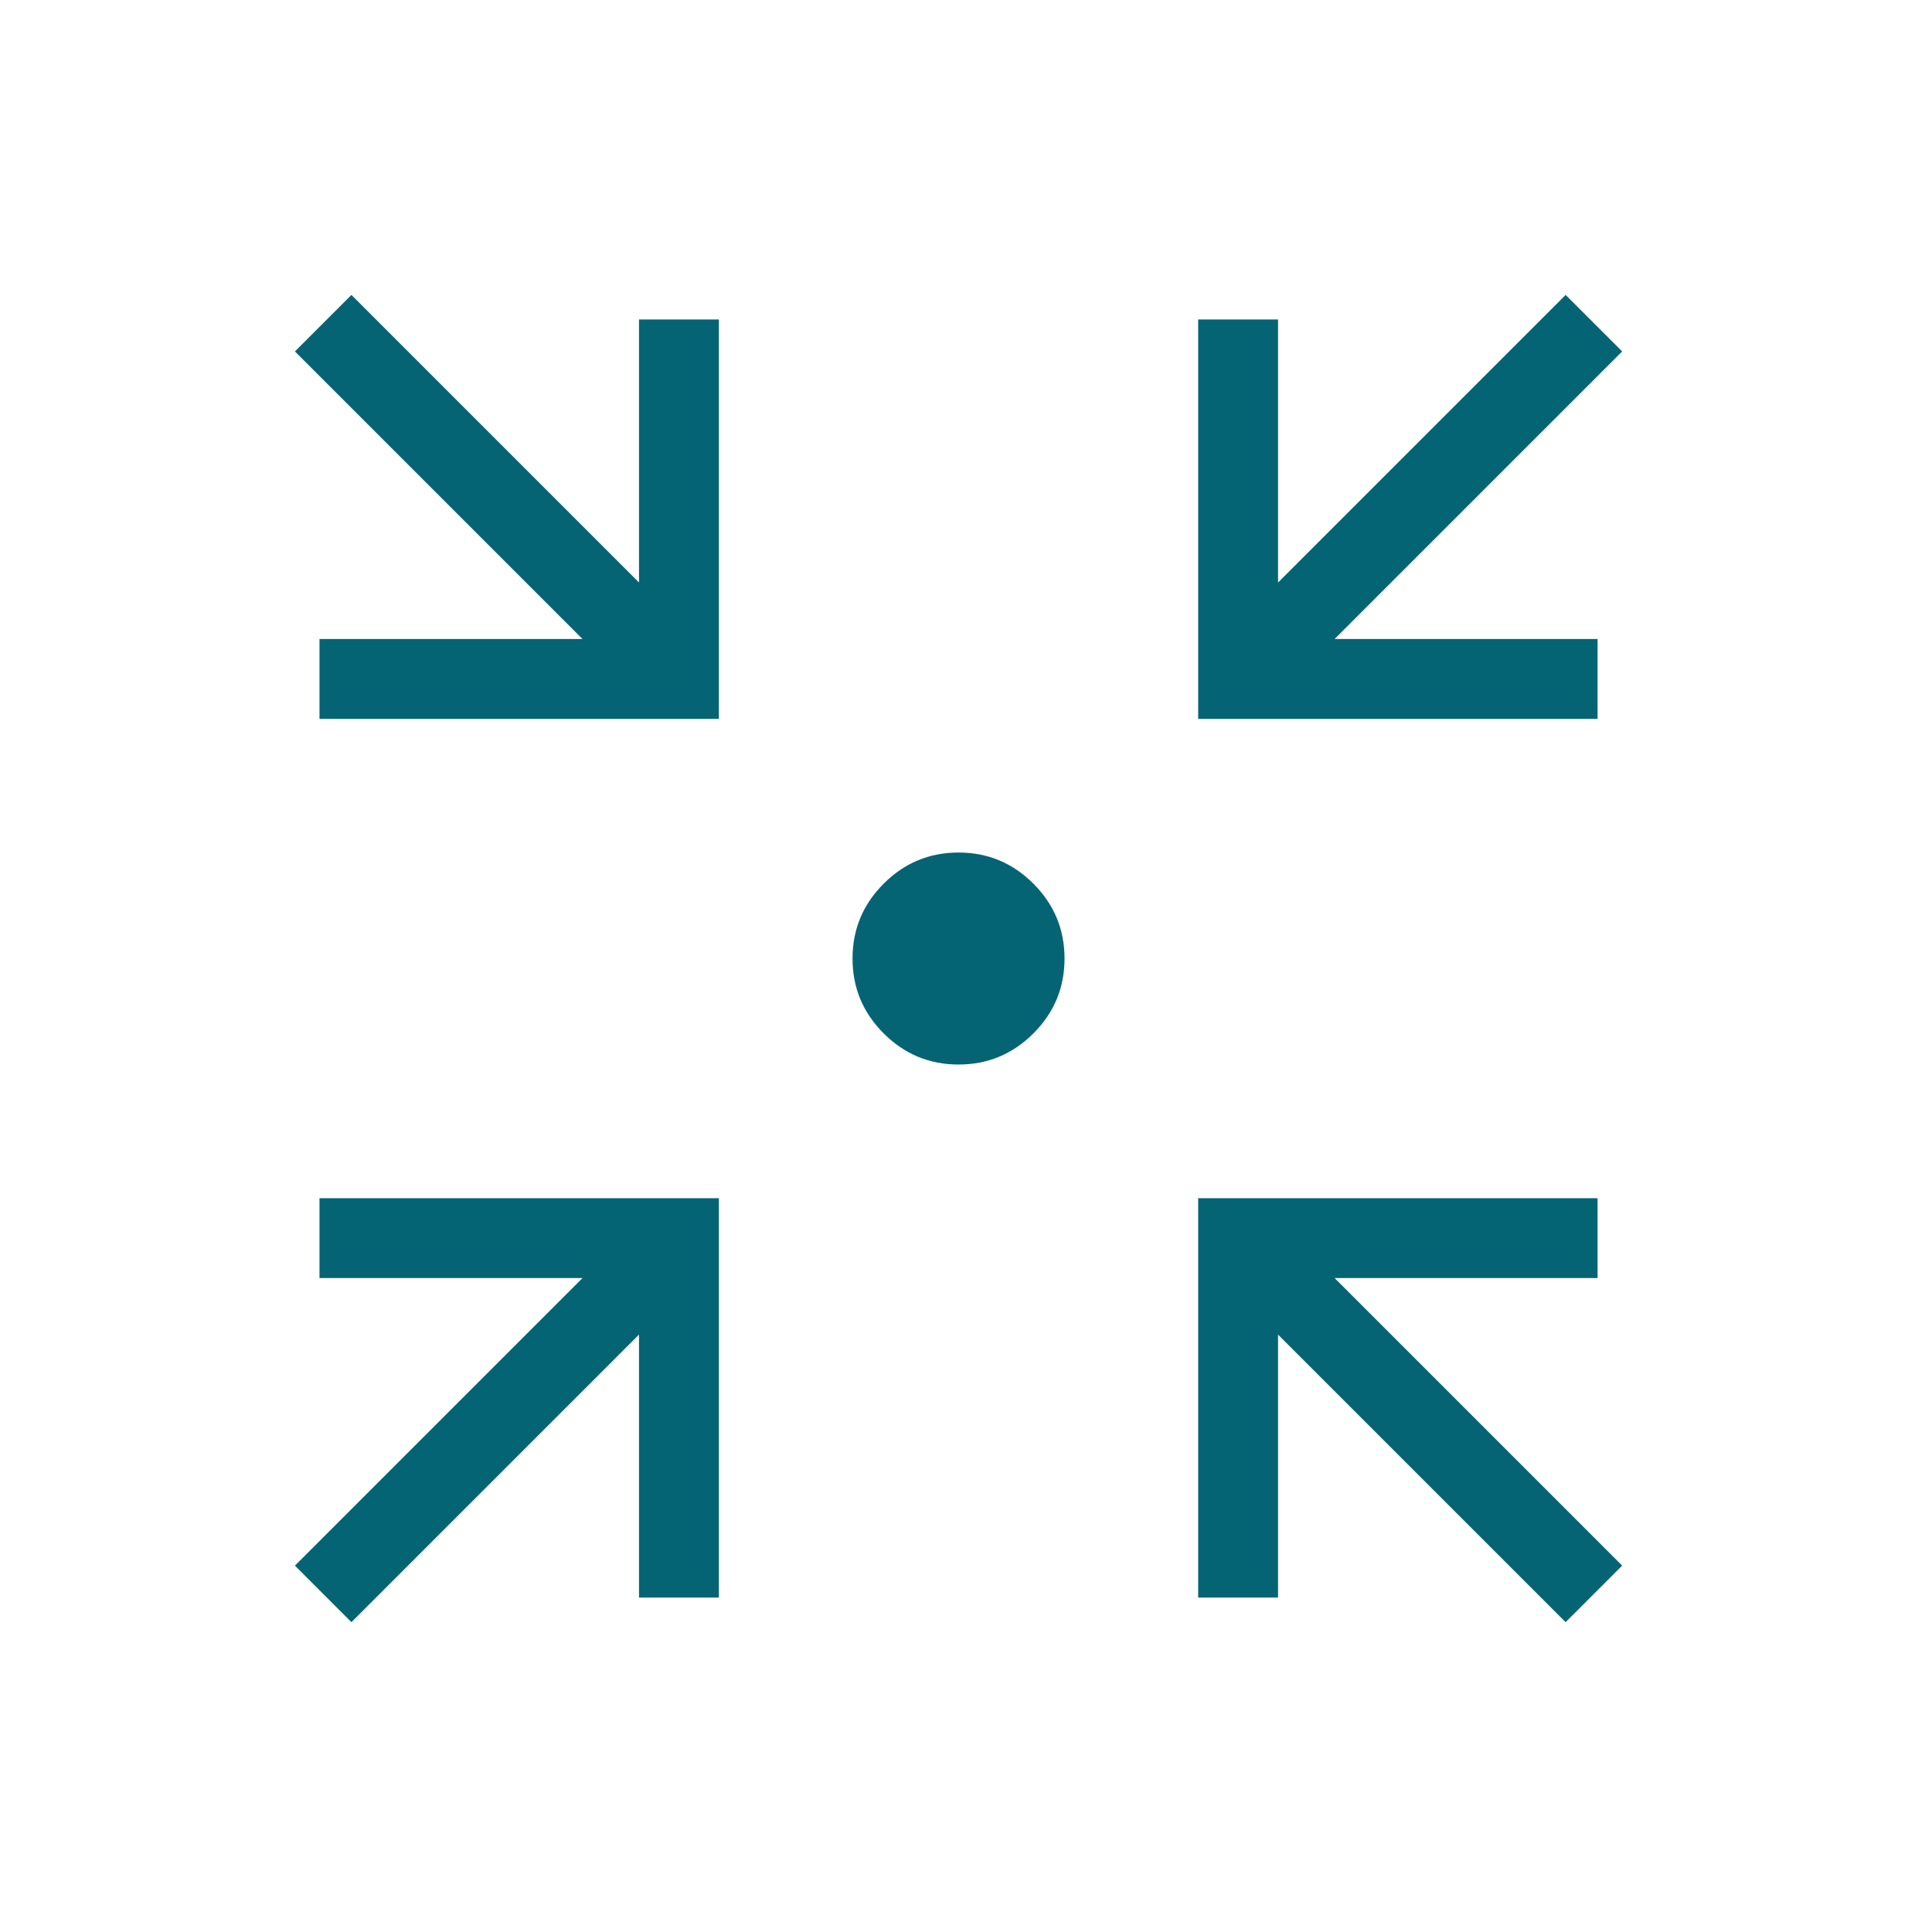 <svg width="52" height="52" viewBox="0 0 52 52" fill="none" xmlns="http://www.w3.org/2000/svg">
<mask id="mask0_472_1228" style="mask-type:alpha" maskUnits="userSpaceOnUse" x="0" y="0" width="52" height="52">
<rect width="51.6" height="51.6" fill="#D9D9D9"/>
</mask>
<g mask="url(#mask0_472_1228)">
<path d="M9.459 43.661L7.938 42.139L15.678 34.399H8.599V32.249H19.349V42.999H17.199V35.921L9.459 43.661ZM42.139 43.661L34.399 35.921V42.999H32.249V32.249H42.999V34.399H35.921L43.661 42.139L42.139 43.661ZM8.599 19.349V17.199H15.678L7.938 9.459L9.459 7.938L17.199 15.678V8.599H19.349V19.349H8.599ZM32.249 19.349V8.599H34.399V15.678L42.139 7.938L43.661 9.459L35.921 17.199H42.999V19.349H32.249ZM25.799 28.652C25.015 28.652 24.343 28.373 23.784 27.814C23.225 27.255 22.946 26.584 22.946 25.799C22.946 25.015 23.225 24.343 23.784 23.784C24.343 23.225 25.015 22.946 25.799 22.946C26.584 22.946 27.255 23.225 27.814 23.784C28.373 24.343 28.652 25.015 28.652 25.799C28.652 26.584 28.373 27.255 27.814 27.814C27.255 28.373 26.584 28.652 25.799 28.652Z" fill="#056474"/>
</g>
</svg>
